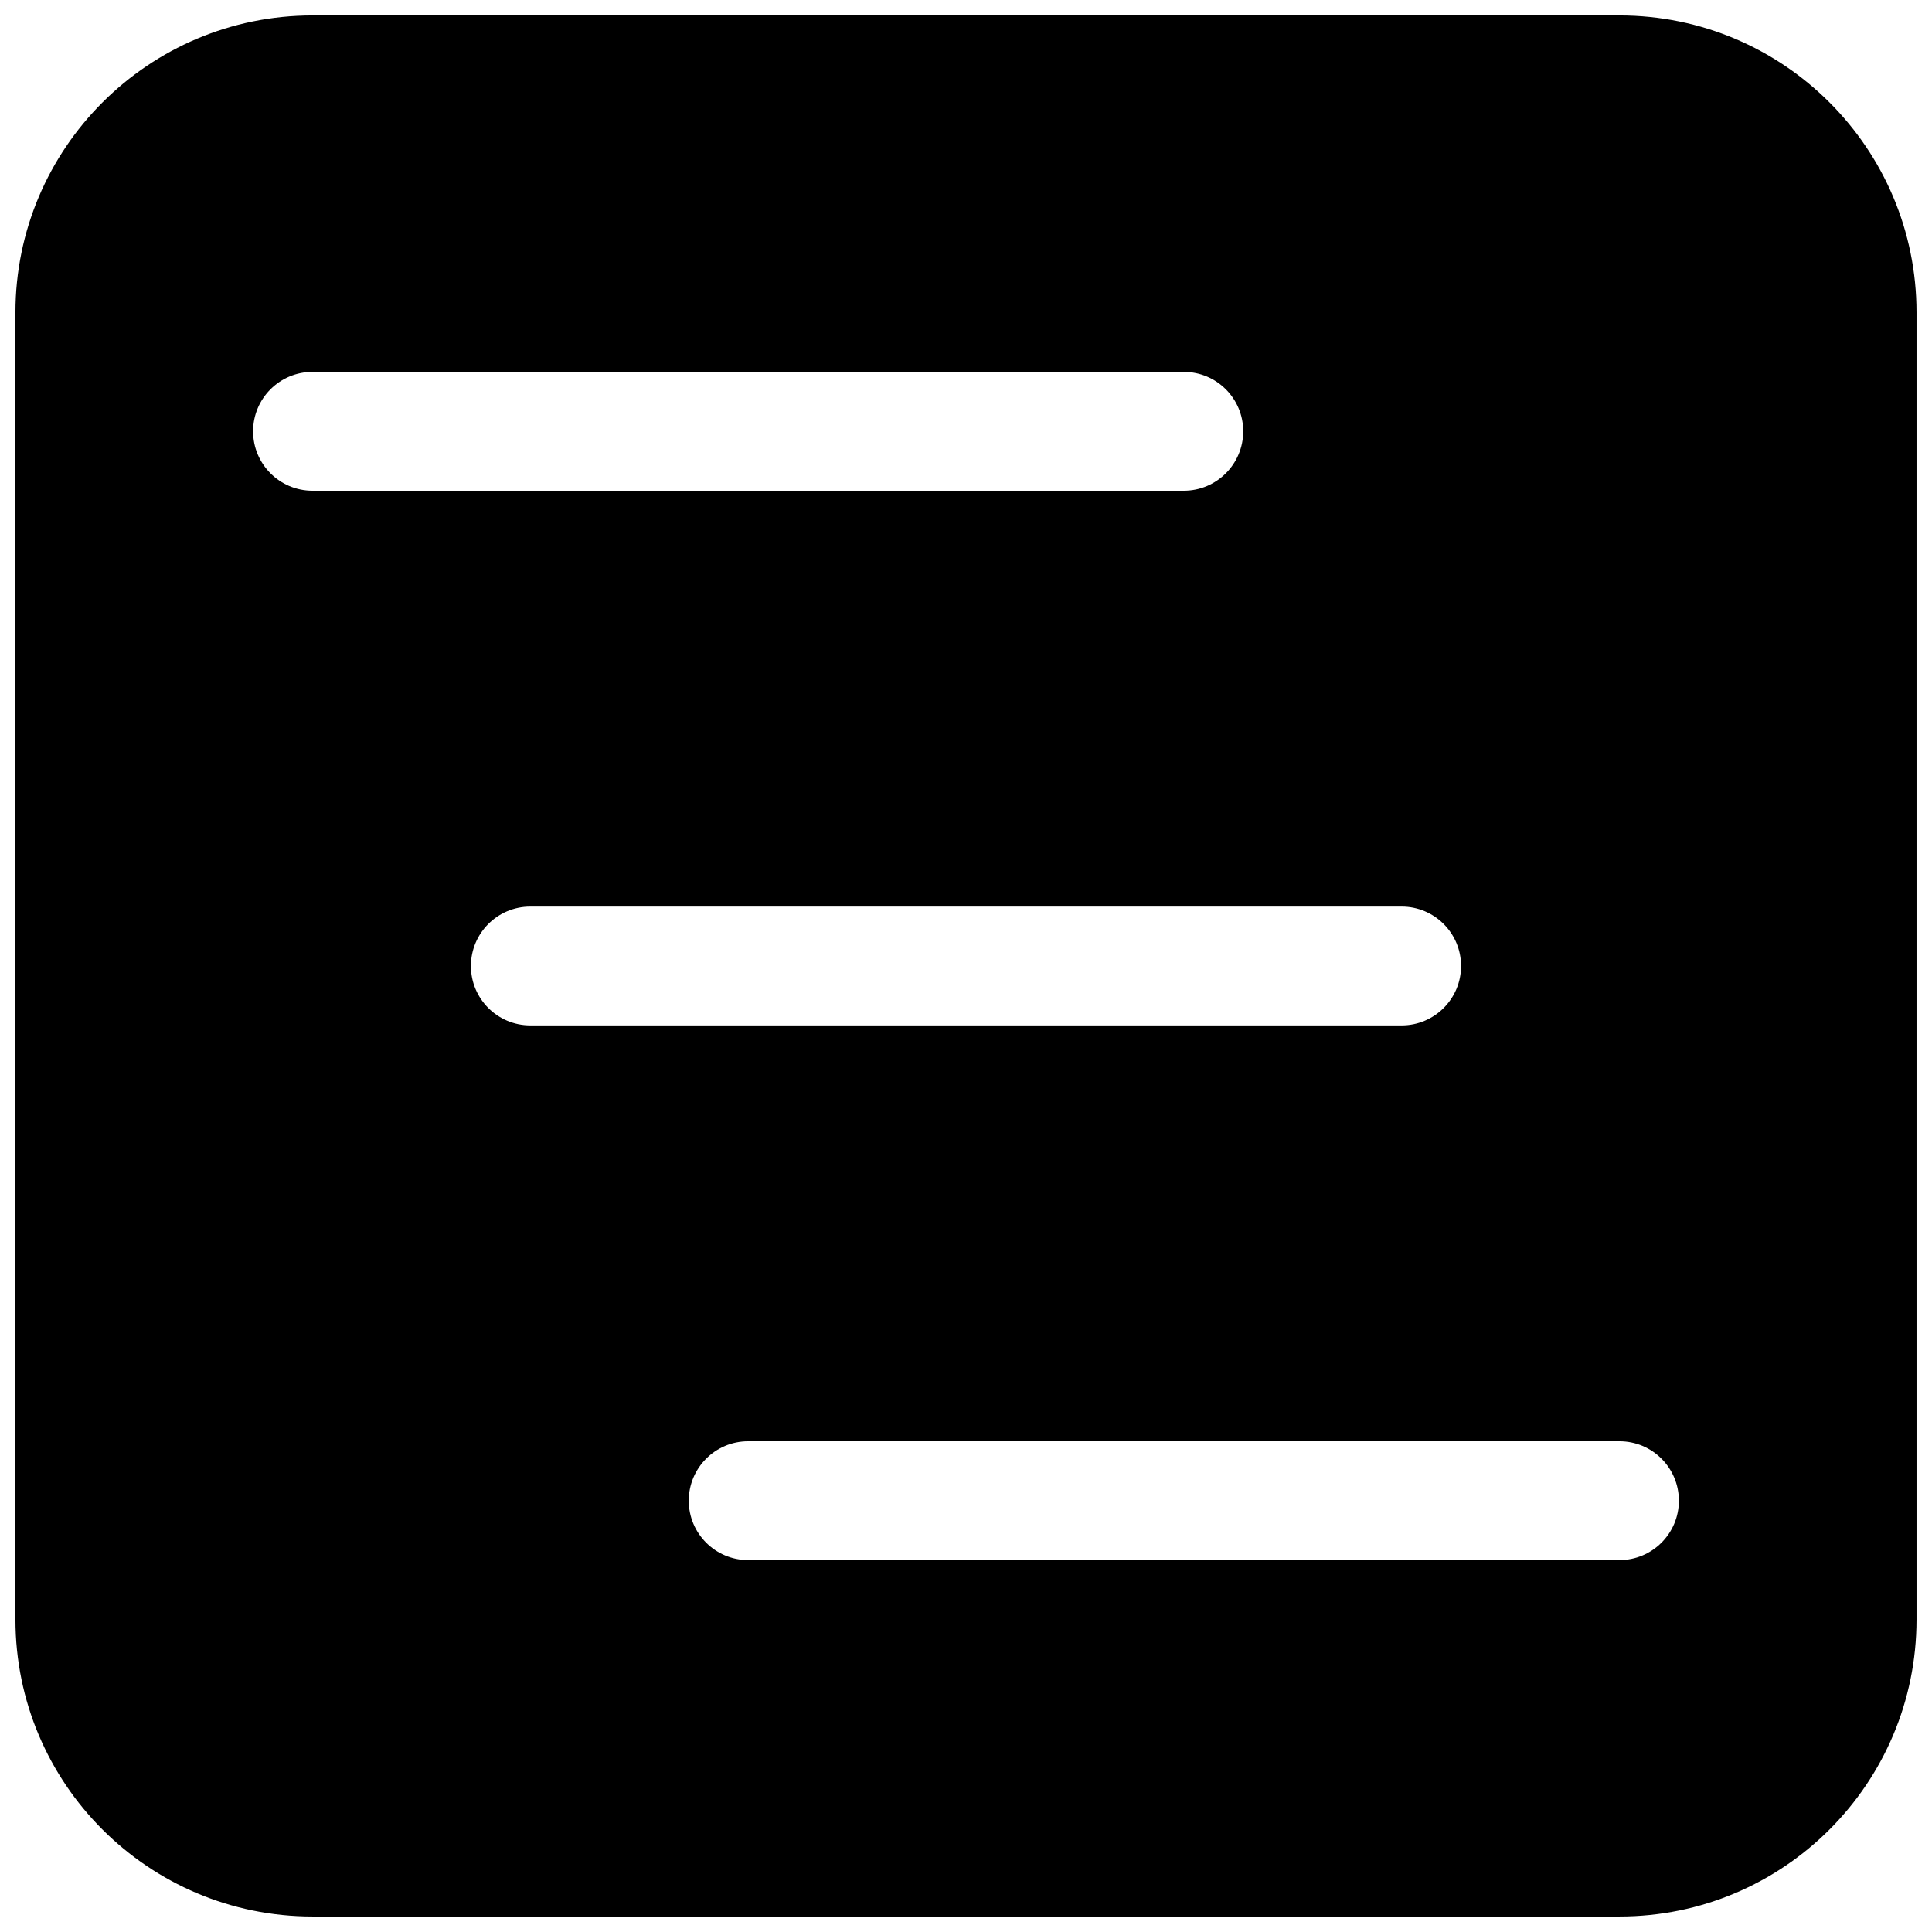 <?xml version="1.0" encoding="UTF-8"?>
<!-- Uploaded to: ICON Repo, www.svgrepo.com, Generator: ICON Repo Mixer Tools -->
<svg width="800px" height="800px" version="1.1" viewBox="144 144 512 512" xmlns="http://www.w3.org/2000/svg">
 <defs>
  <clipPath id="a">
   <path d="m148.09 148.09h503.81v503.81h-503.81z"/>
  </clipPath>
 </defs>
 <g clip-path="url(#a)">
  <path d="m651.9 226.81c0-43.473-35.242-78.719-78.719-78.719h-346.37c-43.473 0-78.719 35.246-78.719 78.719v346.37c0 43.477 35.246 78.719 78.719 78.719h346.37c43.477 0 78.719-35.242 78.719-78.719zm-78.719 299.14c8.695 0 15.742 7.051 15.742 15.746 0 8.695-7.047 15.742-15.742 15.742h-230.91c-8.695 0-15.742-7.047-15.742-15.742 0-8.695 7.047-15.746 15.742-15.746zm-41.984-125.95c0-8.695-7.047-15.746-15.742-15.746h-230.91c-8.695 0-15.746 7.051-15.746 15.746s7.051 15.742 15.746 15.742h230.91c8.695 0 15.742-7.047 15.742-15.742zm-73.473-157.44c8.695 0 15.742 7.047 15.742 15.742 0 8.695-7.047 15.746-15.742 15.746h-230.91c-8.695 0-15.742-7.051-15.742-15.746 0-8.695 7.047-15.742 15.742-15.742z" fill-rule="evenodd"/>
 </g>
</svg>